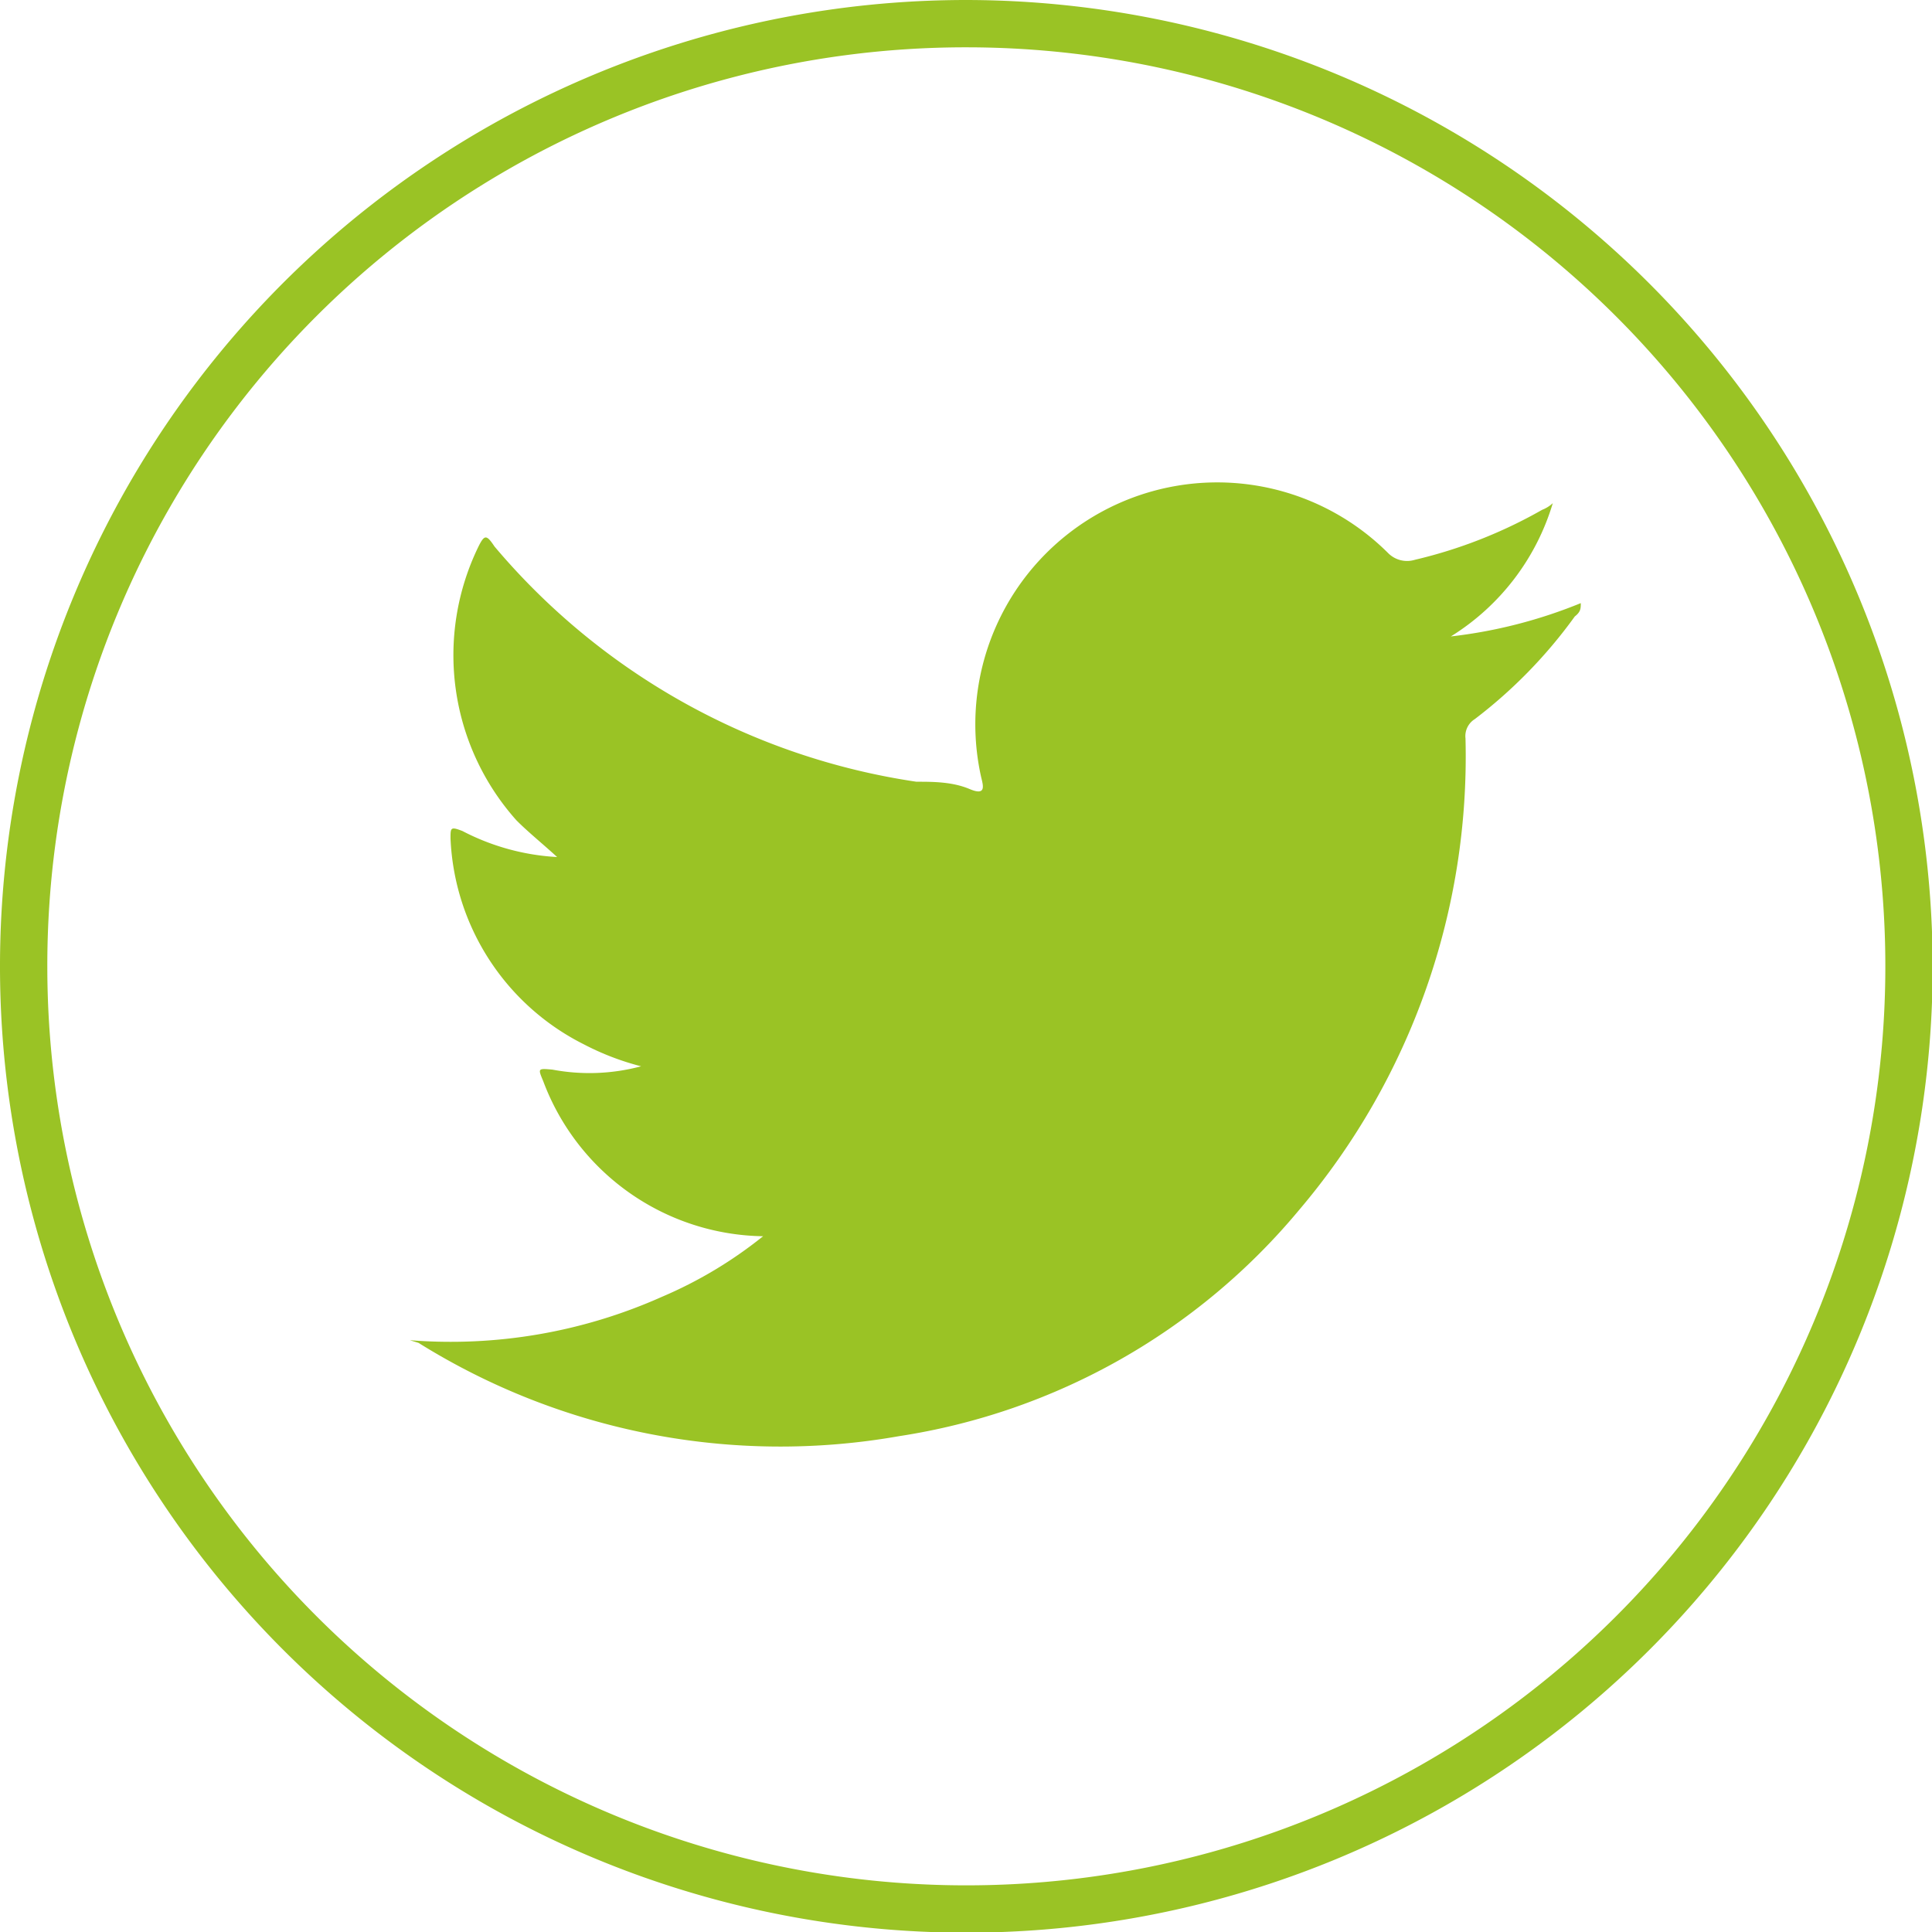 <svg xmlns="http://www.w3.org/2000/svg" viewBox="0 0 28.99 28.99"><defs><style>.cls-1,.cls-2{fill:#9ac325;}.cls-2{fill-rule:evenodd;}</style></defs><g id="Layer_2" data-name="Layer 2"><g id="Layer_1-2" data-name="Layer 1"><path class="cls-1" d="M14.5.71A13.79,13.79,0,1,1,.71,14.5,13.78,13.78,0,0,1,14.5.71m0-.71A14.5,14.5,0,1,0,29,14.5,14.52,14.52,0,0,0,14.5,0Z"/><path class="cls-2" d="M6.15,20.11a7.77,7.77,0,0,0,3.78-.65,6.45,6.45,0,0,0,1.52-.91,3.58,3.58,0,0,1-3.3-2.33c-.08-.19-.08-.19.14-.17A3,3,0,0,0,9.62,16a4,4,0,0,1-.86-.33,3.63,3.63,0,0,1-2-3.09c0-.16,0-.18.18-.11a3.48,3.48,0,0,0,1.42.39c-.23-.21-.43-.37-.61-.55a3.72,3.72,0,0,1-.57-4.11c.09-.18.12-.18.24,0a10.24,10.24,0,0,0,6.33,3.53c.25,0,.54,0,.8.11s.2-.06.17-.19A3.63,3.63,0,0,1,20.83,8.3a.4.4,0,0,0,.4.1,7.17,7.17,0,0,0,1.91-.75.5.5,0,0,0,.16-.1,3.55,3.55,0,0,1-1.53,2,7.35,7.35,0,0,0,1.95-.5c0,.08,0,.13-.09.2a7.3,7.3,0,0,1-1.5,1.54.3.3,0,0,0-.14.29,10.51,10.51,0,0,1-2.5,7.08,9.72,9.72,0,0,1-6,3.39,10.25,10.25,0,0,1-7.21-1.4Z"/></g></g></svg>